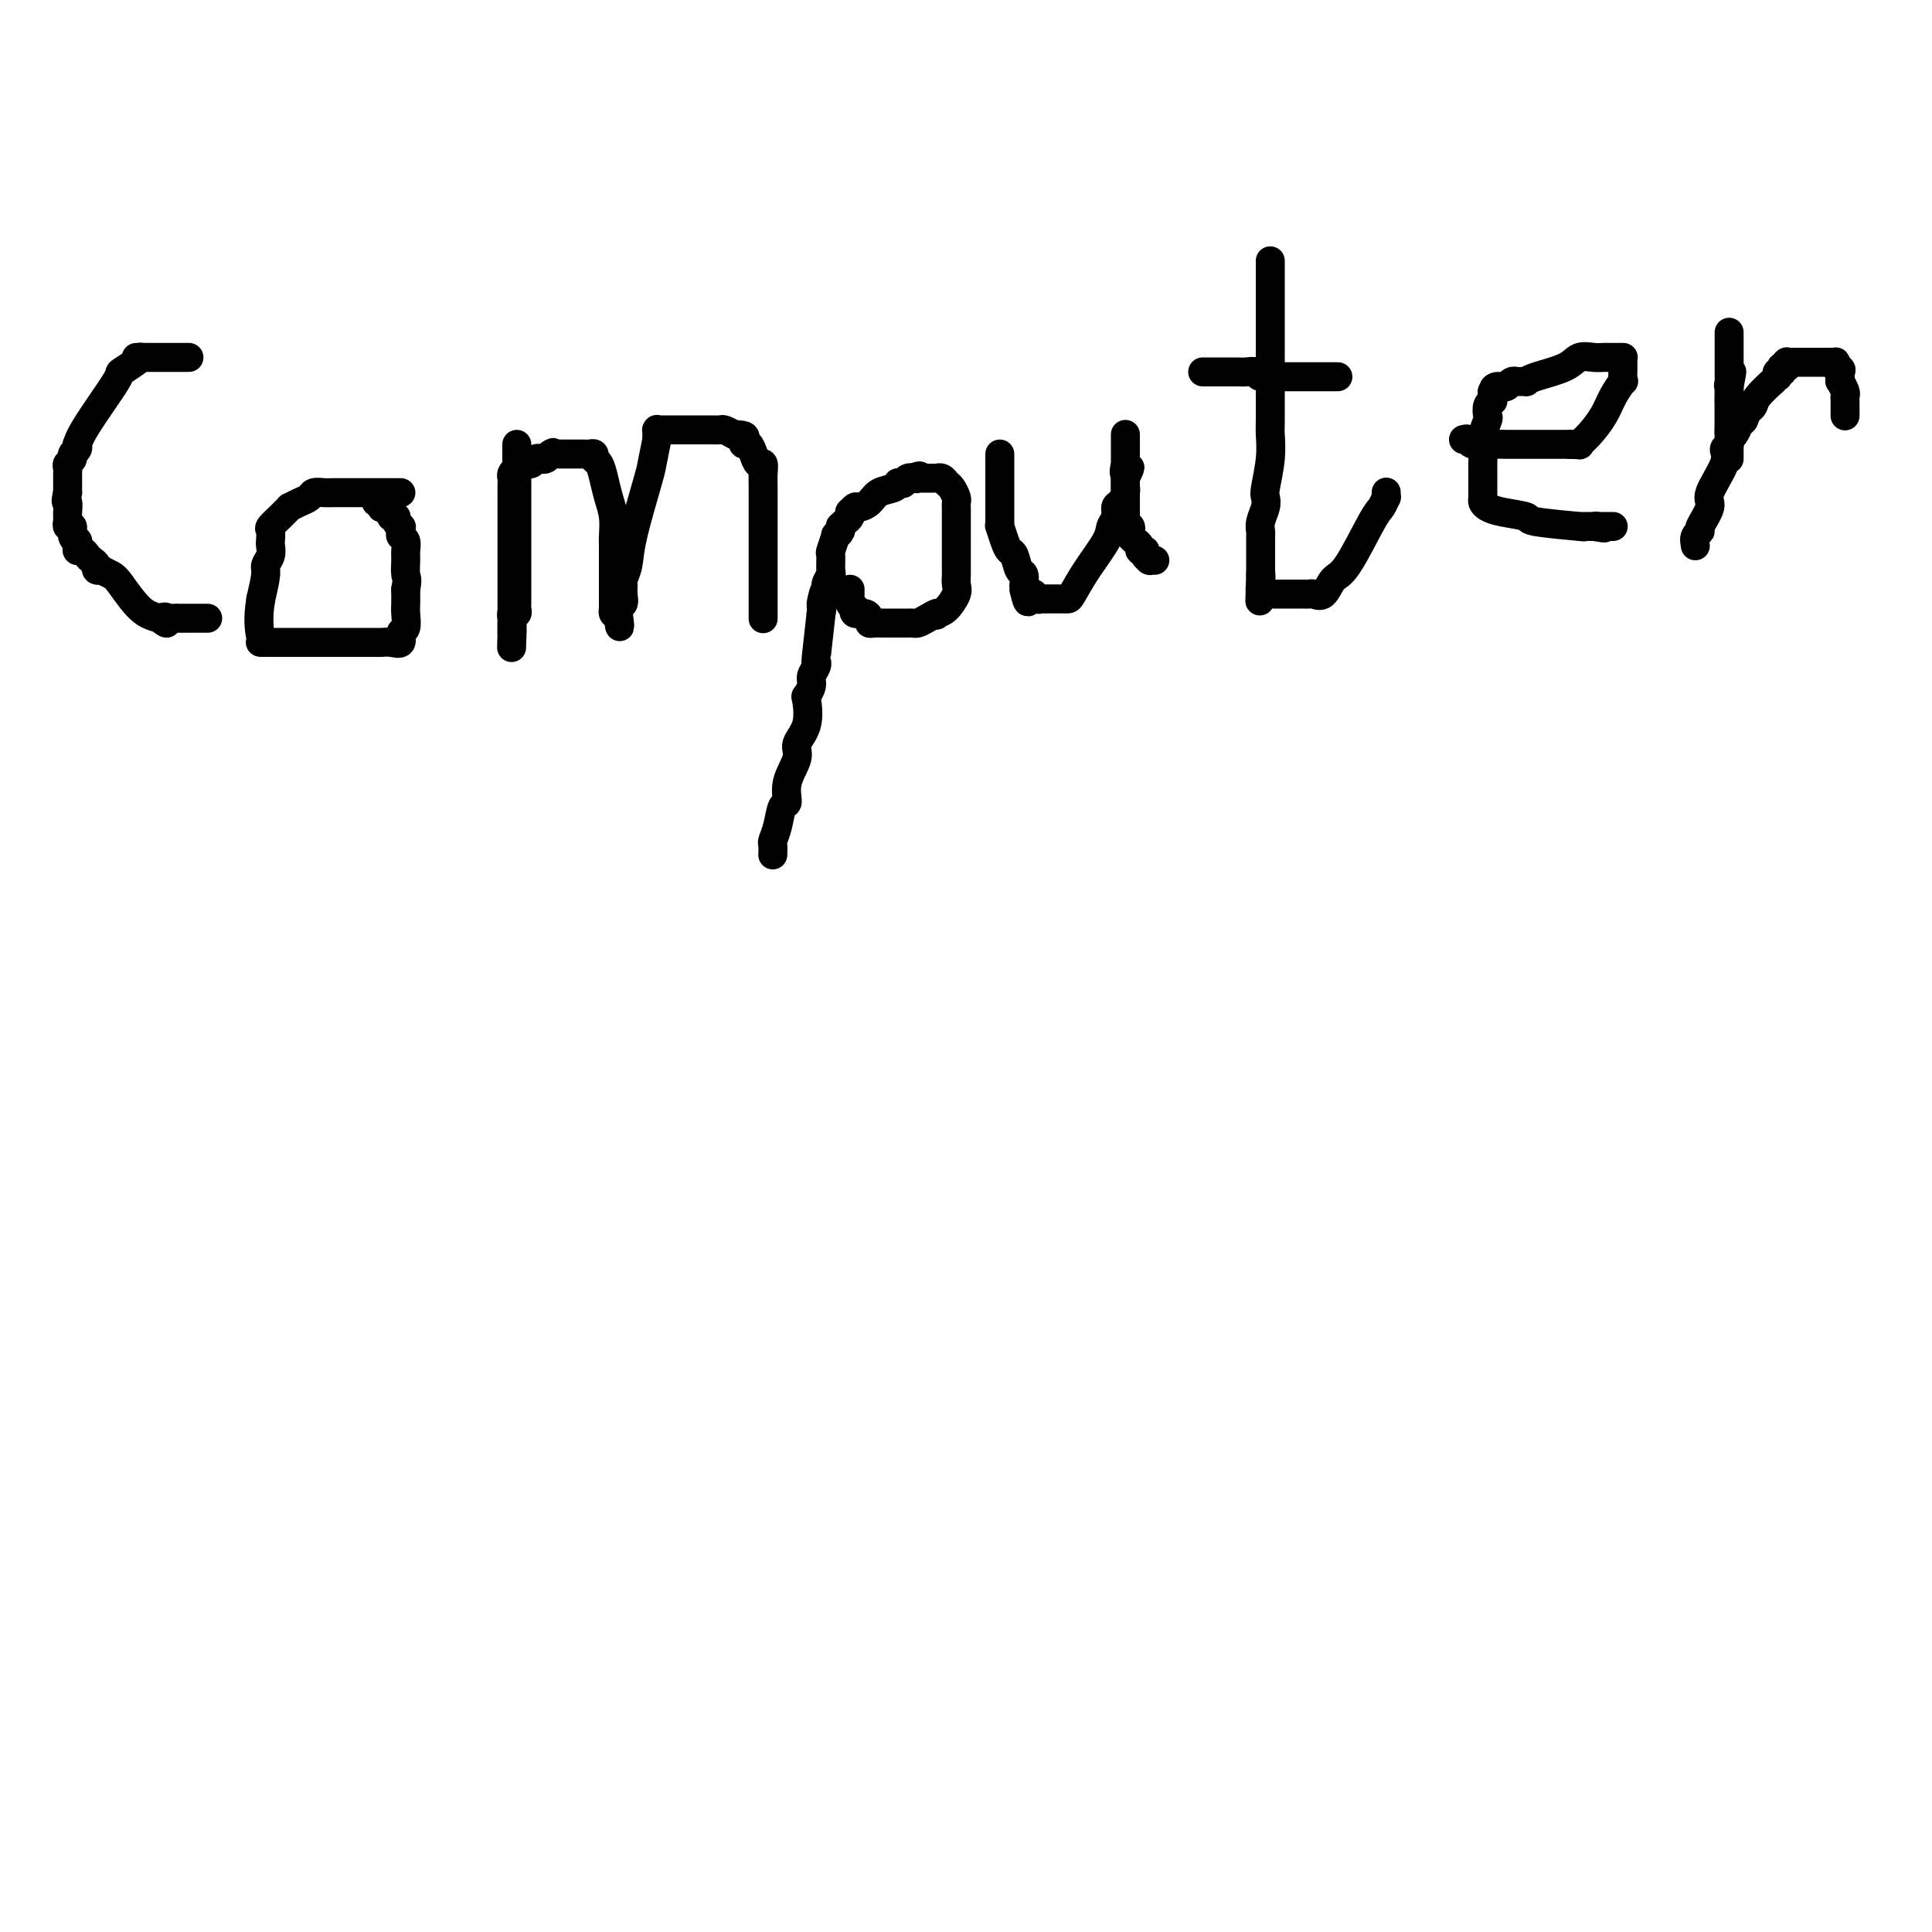 <svg viewBox='0 0 400 400' version='1.1' xmlns='http://www.w3.org/2000/svg' xmlns:xlink='http://www.w3.org/1999/xlink'><g fill='none' stroke='#000000' stroke-width='6' stroke-linecap='round' stroke-linejoin='round'><path d='M39,74c0.107,0.000 0.214,0.000 0,0c-0.214,0.000 -0.750,0.000 -1,0c-0.250,0.000 -0.214,0.000 0,0c0.214,0.000 0.606,0.000 0,0c-0.606,0.000 -2.208,0.000 -3,0c-0.792,0.000 -0.772,0.000 -1,0c-0.228,0.000 -0.705,0.000 -1,0c-0.295,0.000 -0.409,0.000 -1,0c-0.591,0.000 -1.659,0.000 -2,0c-0.341,0.000 0.045,0.000 0,0c-0.045,0.000 -0.523,0.000 -1,0'/><path d='M29,74c-1.547,-0.000 -0.414,-0.000 0,0c0.414,0.000 0.110,0.002 0,0c-0.110,-0.002 -0.027,-0.007 0,0c0.027,0.007 -0.001,0.026 0,0c0.001,-0.026 0.032,-0.096 0,0c-0.032,0.096 -0.128,0.359 -1,1c-0.872,0.641 -2.521,1.659 -3,2c-0.479,0.341 0.213,0.003 -1,2c-1.213,1.997 -4.329,6.328 -6,9c-1.671,2.672 -1.897,3.686 -2,4c-0.103,0.314 -0.084,-0.070 0,0c0.084,0.070 0.233,0.596 0,1c-0.233,0.404 -0.847,0.686 -1,1c-0.153,0.314 0.155,0.662 0,1c-0.155,0.338 -0.774,0.668 -1,1c-0.226,0.332 -0.061,0.667 0,1c0.061,0.333 0.016,0.663 0,1c-0.016,0.337 -0.004,0.682 0,1c0.004,0.318 0.001,0.611 0,1c-0.001,0.389 -0.000,0.874 0,1c0.000,0.126 0.000,-0.107 0,0c-0.000,0.107 -0.000,0.553 0,1'/><path d='M14,102c-0.619,2.509 -0.165,1.781 0,2c0.165,0.219 0.043,1.383 0,2c-0.043,0.617 -0.008,0.685 0,1c0.008,0.315 -0.013,0.875 0,1c0.013,0.125 0.060,-0.187 0,0c-0.060,0.187 -0.226,0.872 0,1c0.226,0.128 0.845,-0.303 1,0c0.155,0.303 -0.156,1.339 0,2c0.156,0.661 0.777,0.947 1,1c0.223,0.053 0.049,-0.126 0,0c-0.049,0.126 0.028,0.559 0,1c-0.028,0.441 -0.161,0.892 0,1c0.161,0.108 0.616,-0.125 1,0c0.384,0.125 0.695,0.608 1,1c0.305,0.392 0.602,0.693 1,1c0.398,0.307 0.898,0.621 1,1c0.102,0.379 -0.193,0.822 0,1c0.193,0.178 0.872,0.089 1,0c0.128,-0.089 -0.297,-0.179 0,0c0.297,0.179 1.317,0.625 2,1c0.683,0.375 1.030,0.678 2,2c0.970,1.322 2.563,3.663 4,5c1.437,1.337 2.719,1.668 4,2'/><path d='M33,128c2.500,2.011 1.249,0.539 1,0c-0.249,-0.539 0.504,-0.144 1,0c0.496,0.144 0.735,0.039 1,0c0.265,-0.039 0.554,-0.010 1,0c0.446,0.010 1.048,0.003 1,0c-0.048,-0.003 -0.745,-0.001 0,0c0.745,0.001 2.932,0.000 4,0c1.068,-0.000 1.018,-0.000 1,0c-0.018,0.000 -0.005,0.000 0,0c0.005,-0.000 0.003,-0.000 0,0'/><path d='M83,102c-0.080,-0.000 -0.161,-0.000 -1,0c-0.839,0.000 -2.437,0.000 -3,0c-0.563,-0.000 -0.091,-0.001 -1,0c-0.909,0.001 -3.198,0.003 -5,0c-1.802,-0.003 -3.115,-0.012 -4,0c-0.885,0.012 -1.341,0.046 -2,0c-0.659,-0.046 -1.521,-0.171 -2,0c-0.479,0.171 -0.577,0.637 -1,1c-0.423,0.363 -1.173,0.621 -2,1c-0.827,0.379 -1.732,0.879 -2,1c-0.268,0.121 0.100,-0.137 0,0c-0.100,0.137 -0.668,0.671 -1,1c-0.332,0.329 -0.429,0.455 -1,1c-0.571,0.545 -1.616,1.511 -2,2c-0.384,0.489 -0.107,0.502 0,1c0.107,0.498 0.043,1.482 0,2c-0.043,0.518 -0.067,0.570 0,1c0.067,0.430 0.224,1.239 0,2c-0.224,0.761 -0.830,1.474 -1,2c-0.170,0.526 0.094,0.865 0,2c-0.094,1.135 -0.547,3.068 -1,5'/><path d='M54,124c-0.777,4.536 -0.219,6.876 0,8c0.219,1.124 0.099,1.033 0,1c-0.099,-0.033 -0.178,-0.009 0,0c0.178,0.009 0.613,0.002 1,0c0.387,-0.002 0.728,-0.001 1,0c0.272,0.001 0.476,0.000 1,0c0.524,-0.000 1.369,-0.000 2,0c0.631,0.000 1.050,0.000 2,0c0.950,-0.000 2.432,-0.000 3,0c0.568,0.000 0.222,-0.000 1,0c0.778,0.000 2.682,0.000 4,0c1.318,-0.000 2.051,-0.000 3,0c0.949,0.000 2.113,0.000 3,0c0.887,-0.000 1.497,-0.001 2,0c0.503,0.001 0.899,0.002 1,0c0.101,-0.002 -0.093,-0.008 0,0c0.093,0.008 0.474,0.029 1,0c0.526,-0.029 1.199,-0.109 2,0c0.801,0.109 1.731,0.405 2,0c0.269,-0.405 -0.124,-1.513 0,-2c0.124,-0.487 0.765,-0.354 1,-1c0.235,-0.646 0.063,-2.070 0,-3c-0.063,-0.930 -0.017,-1.366 0,-2c0.017,-0.634 0.005,-1.467 0,-2c-0.005,-0.533 -0.002,-0.767 0,-1'/><path d='M84,122c0.463,-2.224 0.120,-2.284 0,-3c-0.120,-0.716 -0.018,-2.090 0,-3c0.018,-0.910 -0.048,-1.358 0,-2c0.048,-0.642 0.209,-1.479 0,-2c-0.209,-0.521 -0.787,-0.727 -1,-1c-0.213,-0.273 -0.061,-0.612 0,-1c0.061,-0.388 0.032,-0.826 0,-1c-0.032,-0.174 -0.065,-0.084 0,0c0.065,0.084 0.228,0.163 0,0c-0.228,-0.163 -0.849,-0.569 -1,-1c-0.151,-0.431 0.166,-0.886 0,-1c-0.166,-0.114 -0.815,0.114 -1,0c-0.185,-0.114 0.094,-0.570 0,-1c-0.094,-0.430 -0.560,-0.833 -1,-1c-0.440,-0.167 -0.854,-0.097 -1,0c-0.146,0.097 -0.025,0.222 0,0c0.025,-0.222 -0.046,-0.792 0,-1c0.046,-0.208 0.208,-0.056 0,0c-0.208,0.056 -0.787,0.015 -1,0c-0.213,-0.015 -0.061,-0.004 0,0c0.061,0.004 0.030,0.002 0,0'/><path d='M107,92c-0.000,0.226 -0.000,0.451 0,1c0.000,0.549 0.000,1.421 0,3c-0.000,1.579 -0.000,3.865 0,6c0.000,2.135 0.000,4.118 0,5c-0.000,0.882 -0.000,0.663 0,2c0.000,1.337 0.000,4.232 0,6c-0.000,1.768 -0.000,2.410 0,3c0.000,0.590 0.001,1.129 0,2c-0.001,0.871 -0.004,2.075 0,3c0.004,0.925 0.015,1.571 0,2c-0.015,0.429 -0.057,0.641 0,1c0.057,0.359 0.211,0.866 0,1c-0.211,0.134 -0.789,-0.105 -1,0c-0.211,0.105 -0.057,0.554 0,1c0.057,0.446 0.015,0.890 0,1c-0.015,0.110 -0.004,-0.115 0,0c0.004,0.115 0.001,0.569 0,1c-0.001,0.431 -0.000,0.837 0,1c0.000,0.163 0.000,0.081 0,0'/><path d='M106,131c-0.155,6.029 -0.041,1.602 0,0c0.041,-1.602 0.011,-0.379 0,0c-0.011,0.379 -0.003,-0.086 0,0c0.003,0.086 0.001,0.724 0,1c-0.001,0.276 -0.000,0.189 0,0c0.000,-0.189 0.000,-0.480 0,-2c-0.000,-1.520 -0.000,-4.271 0,-6c0.000,-1.729 0.000,-2.438 0,-5c-0.000,-2.562 -0.001,-6.976 0,-9c0.001,-2.024 0.004,-1.656 0,-3c-0.004,-1.344 -0.015,-4.399 0,-6c0.015,-1.601 0.056,-1.749 0,-2c-0.056,-0.251 -0.208,-0.607 0,-1c0.208,-0.393 0.778,-0.823 1,-1c0.222,-0.177 0.097,-0.100 0,0c-0.097,0.100 -0.167,0.224 0,0c0.167,-0.224 0.569,-0.796 1,-1c0.431,-0.204 0.889,-0.041 1,0c0.111,0.041 -0.125,-0.041 0,0c0.125,0.041 0.611,0.204 1,0c0.389,-0.204 0.682,-0.776 1,-1c0.318,-0.224 0.663,-0.099 1,0c0.337,0.099 0.668,0.171 1,0c0.332,-0.171 0.666,-0.586 1,-1'/><path d='M114,94c1.190,-0.619 0.165,-0.166 0,0c-0.165,0.166 0.529,0.044 1,0c0.471,-0.044 0.719,-0.012 1,0c0.281,0.012 0.596,0.003 1,0c0.404,-0.003 0.896,-0.001 1,0c0.104,0.001 -0.179,0.000 0,0c0.179,-0.000 0.821,0.000 1,0c0.179,-0.000 -0.106,-0.001 0,0c0.106,0.001 0.602,0.004 1,0c0.398,-0.004 0.698,-0.013 1,0c0.302,0.013 0.606,0.050 1,0c0.394,-0.050 0.879,-0.187 1,0c0.121,0.187 -0.121,0.699 0,1c0.121,0.301 0.607,0.392 1,1c0.393,0.608 0.694,1.734 1,3c0.306,1.266 0.618,2.674 1,4c0.382,1.326 0.834,2.572 1,4c0.166,1.428 0.044,3.040 0,4c-0.044,0.960 -0.012,1.269 0,2c0.012,0.731 0.003,1.883 0,3c-0.003,1.117 -0.001,2.198 0,3c0.001,0.802 0.000,1.324 0,2c-0.000,0.676 -0.000,1.506 0,2c0.000,0.494 0.000,0.653 0,1c-0.000,0.347 -0.001,0.881 0,1c0.001,0.119 0.003,-0.178 0,0c-0.003,0.178 -0.011,0.831 0,1c0.011,0.169 0.041,-0.147 0,0c-0.041,0.147 -0.155,0.756 0,1c0.155,0.244 0.577,0.122 1,0'/><path d='M128,127c0.713,5.202 -0.006,1.708 0,0c0.006,-1.708 0.737,-1.628 1,-2c0.263,-0.372 0.057,-1.194 0,-2c-0.057,-0.806 0.034,-1.596 0,-2c-0.034,-0.404 -0.192,-0.422 0,-1c0.192,-0.578 0.735,-1.715 1,-3c0.265,-1.285 0.253,-2.718 1,-6c0.747,-3.282 2.253,-8.414 3,-11c0.747,-2.586 0.736,-2.626 1,-4c0.264,-1.374 0.803,-4.081 1,-5c0.197,-0.919 0.053,-0.049 0,0c-0.053,0.049 -0.014,-0.723 0,-1c0.014,-0.277 0.004,-0.060 0,0c-0.004,0.060 -0.002,-0.036 0,0c0.002,0.036 0.003,0.206 0,0c-0.003,-0.206 -0.011,-0.787 0,-1c0.011,-0.213 0.040,-0.057 0,0c-0.040,0.057 -0.149,0.015 0,0c0.149,-0.015 0.557,-0.004 1,0c0.443,0.004 0.920,0.001 1,0c0.080,-0.001 -0.236,-0.000 0,0c0.236,0.000 1.023,0.000 2,0c0.977,-0.000 2.145,-0.001 3,0c0.855,0.001 1.398,0.003 2,0c0.602,-0.003 1.265,-0.011 2,0c0.735,0.011 1.544,0.041 2,0c0.456,-0.041 0.559,-0.155 1,0c0.441,0.155 1.221,0.577 2,1'/><path d='M152,90c2.941,0.005 2.293,0.517 2,1c-0.293,0.483 -0.233,0.937 0,1c0.233,0.063 0.637,-0.265 1,0c0.363,0.265 0.686,1.121 1,2c0.314,0.879 0.620,1.779 1,2c0.380,0.221 0.834,-0.237 1,0c0.166,0.237 0.045,1.169 0,2c-0.045,0.831 -0.012,1.559 0,3c0.012,1.441 0.003,3.594 0,5c-0.003,1.406 -0.001,2.065 0,4c0.001,1.935 0.000,5.146 0,7c-0.000,1.854 -0.000,2.352 0,3c0.000,0.648 0.000,1.444 0,2c-0.000,0.556 -0.000,0.870 0,1c0.000,0.130 0.000,0.076 0,0c-0.000,-0.076 -0.000,-0.174 0,0c0.000,0.174 0.000,0.621 0,1c-0.000,0.379 -0.000,0.689 0,1c0.000,0.311 0.000,0.623 0,1c-0.000,0.377 -0.000,0.819 0,1c0.000,0.181 0.000,0.101 0,0c-0.000,-0.101 -0.000,-0.223 0,0c0.000,0.223 0.000,0.791 0,1c-0.000,0.209 -0.000,0.060 0,0c0.000,-0.060 0.000,-0.030 0,0'/><path d='M160,177c0.025,-0.791 0.049,-1.582 0,-2c-0.049,-0.418 -0.173,-0.462 0,-1c0.173,-0.538 0.643,-1.568 1,-3c0.357,-1.432 0.601,-3.264 1,-4c0.399,-0.736 0.951,-0.375 1,-1c0.049,-0.625 -0.407,-2.234 0,-4c0.407,-1.766 1.677,-3.687 2,-5c0.323,-1.313 -0.302,-2.018 0,-3c0.302,-0.982 1.530,-2.241 2,-4c0.470,-1.759 0.182,-4.019 0,-5c-0.182,-0.981 -0.259,-0.684 0,-1c0.259,-0.316 0.853,-1.245 1,-2c0.147,-0.755 -0.154,-1.338 0,-2c0.154,-0.662 0.763,-1.404 1,-2c0.237,-0.596 0.102,-1.045 0,-1c-0.102,0.045 -0.172,0.584 0,-1c0.172,-1.584 0.586,-5.292 1,-9'/><path d='M170,127c1.482,-8.091 0.187,-3.317 0,-2c-0.187,1.317 0.735,-0.821 1,-2c0.265,-1.179 -0.126,-1.399 0,-2c0.126,-0.601 0.770,-1.584 1,-2c0.230,-0.416 0.047,-0.265 0,-1c-0.047,-0.735 0.044,-2.358 0,-3c-0.044,-0.642 -0.222,-0.305 0,-1c0.222,-0.695 0.844,-2.421 1,-3c0.156,-0.579 -0.155,-0.011 0,0c0.155,0.011 0.776,-0.536 1,-1c0.224,-0.464 0.050,-0.845 0,-1c-0.050,-0.155 0.025,-0.084 0,0c-0.025,0.084 -0.151,0.181 0,0c0.151,-0.181 0.580,-0.641 1,-1c0.420,-0.359 0.833,-0.618 1,-1c0.167,-0.382 0.090,-0.889 0,-1c-0.090,-0.111 -0.191,0.174 0,0c0.191,-0.174 0.674,-0.806 1,-1c0.326,-0.194 0.494,0.049 1,0c0.506,-0.049 1.350,-0.391 2,-1c0.650,-0.609 1.106,-1.484 2,-2c0.894,-0.516 2.225,-0.673 3,-1c0.775,-0.327 0.995,-0.823 1,-1c0.005,-0.177 -0.205,-0.033 0,0c0.205,0.033 0.826,-0.044 1,0c0.174,0.044 -0.097,0.208 0,0c0.097,-0.208 0.562,-0.788 1,-1c0.438,-0.212 0.849,-0.057 1,0c0.151,0.057 0.043,0.016 0,0c-0.043,-0.016 -0.022,-0.008 0,0'/><path d='M189,99c2.100,-0.928 1.350,-0.249 1,0c-0.350,0.249 -0.300,0.067 0,0c0.300,-0.067 0.850,-0.018 1,0c0.150,0.018 -0.099,0.005 0,0c0.099,-0.005 0.548,-0.001 1,0c0.452,0.001 0.909,-0.001 1,0c0.091,0.001 -0.183,0.003 0,0c0.183,-0.003 0.822,-0.013 1,0c0.178,0.013 -0.106,0.049 0,0c0.106,-0.049 0.603,-0.182 1,0c0.397,0.182 0.695,0.679 1,1c0.305,0.321 0.618,0.467 1,1c0.382,0.533 0.834,1.452 1,2c0.166,0.548 0.044,0.724 0,1c-0.044,0.276 -0.012,0.651 0,1c0.012,0.349 0.003,0.673 0,1c-0.003,0.327 -0.001,0.658 0,1c0.001,0.342 0.000,0.696 0,1c-0.000,0.304 -0.000,0.558 0,1c0.000,0.442 -0.000,1.070 0,2c0.000,0.930 0.000,2.160 0,3c-0.000,0.840 -0.000,1.289 0,2c0.000,0.711 0.002,1.684 0,2c-0.002,0.316 -0.006,-0.024 0,0c0.006,0.024 0.024,0.413 0,1c-0.024,0.587 -0.089,1.374 0,2c0.089,0.626 0.332,1.092 0,2c-0.332,0.908 -1.238,2.260 -2,3c-0.762,0.740 -1.381,0.870 -2,1'/><path d='M194,127c-0.526,0.884 0.158,0.093 0,0c-0.158,-0.093 -1.158,0.511 -2,1c-0.842,0.489 -1.525,0.863 -2,1c-0.475,0.137 -0.742,0.037 -1,0c-0.258,-0.037 -0.506,-0.010 -1,0c-0.494,0.010 -1.232,0.003 -2,0c-0.768,-0.003 -1.564,-0.004 -2,0c-0.436,0.004 -0.511,0.011 -1,0c-0.489,-0.011 -1.392,-0.040 -2,0c-0.608,0.040 -0.920,0.150 -1,0c-0.080,-0.150 0.070,-0.561 0,-1c-0.070,-0.439 -0.362,-0.905 -1,-1c-0.638,-0.095 -1.621,0.181 -2,0c-0.379,-0.181 -0.154,-0.818 0,-1c0.154,-0.182 0.237,0.091 0,0c-0.237,-0.091 -0.796,-0.546 -1,-1c-0.204,-0.454 -0.055,-0.906 0,-1c0.055,-0.094 0.015,0.172 0,0c-0.015,-0.172 -0.004,-0.782 0,-1c0.004,-0.218 0.001,-0.045 0,0c-0.001,0.045 -0.000,-0.040 0,0c0.000,0.040 0.000,0.203 0,0c-0.000,-0.203 -0.000,-0.772 0,-1c0.000,-0.228 0.000,-0.114 0,0'/><path d='M207,94c0.000,0.366 0.000,0.732 0,1c-0.000,0.268 -0.000,0.437 0,1c0.000,0.563 0.000,1.521 0,2c-0.000,0.479 -0.000,0.479 0,1c0.000,0.521 0.000,1.565 0,2c-0.000,0.435 -0.000,0.263 0,1c0.000,0.737 0.000,2.383 0,3c-0.000,0.617 -0.000,0.206 0,0c0.000,-0.206 0.000,-0.209 0,0c-0.000,0.209 -0.001,0.628 0,1c0.001,0.372 0.003,0.698 0,1c-0.003,0.302 -0.012,0.582 0,1c0.012,0.418 0.045,0.974 0,1c-0.045,0.026 -0.167,-0.480 0,0c0.167,0.480 0.623,1.944 1,3c0.377,1.056 0.675,1.702 1,2c0.325,0.298 0.675,0.247 1,1c0.325,0.753 0.623,2.309 1,3c0.377,0.691 0.833,0.515 1,1c0.167,0.485 0.045,1.631 0,2c-0.045,0.369 -0.013,-0.037 0,0c0.013,0.037 0.006,0.519 0,1'/><path d='M212,122c1.001,4.558 1.004,1.954 1,1c-0.004,-0.954 -0.016,-0.257 0,0c0.016,0.257 0.061,0.073 0,0c-0.061,-0.073 -0.228,-0.034 0,0c0.228,0.034 0.849,0.062 1,0c0.151,-0.062 -0.170,-0.213 0,0c0.170,0.213 0.829,0.789 1,1c0.171,0.211 -0.146,0.057 0,0c0.146,-0.057 0.757,-0.015 1,0c0.243,0.015 0.119,0.004 0,0c-0.119,-0.004 -0.234,-0.001 0,0c0.234,0.001 0.818,0.000 1,0c0.182,-0.000 -0.039,-0.000 0,0c0.039,0.000 0.338,-0.000 1,0c0.662,0.000 1.687,0.001 2,0c0.313,-0.001 -0.088,-0.002 0,0c0.088,0.002 0.663,0.009 1,0c0.337,-0.009 0.434,-0.032 1,-1c0.566,-0.968 1.601,-2.879 3,-5c1.399,-2.121 3.162,-4.451 4,-6c0.838,-1.549 0.750,-2.316 1,-3c0.250,-0.684 0.837,-1.283 1,-2c0.163,-0.717 -0.100,-1.550 0,-2c0.100,-0.450 0.563,-0.516 1,-1c0.437,-0.484 0.849,-1.387 1,-2c0.151,-0.613 0.040,-0.935 0,-1c-0.040,-0.065 -0.011,0.127 0,0c0.011,-0.127 0.003,-0.573 0,-1c-0.003,-0.427 -0.001,-0.836 0,-1c0.001,-0.164 0.000,-0.082 0,0'/><path d='M233,99c1.856,-3.974 0.497,-1.407 0,-1c-0.497,0.407 -0.133,-1.344 0,-2c0.133,-0.656 0.036,-0.217 0,0c-0.036,0.217 -0.010,0.212 0,0c0.010,-0.212 0.003,-0.631 0,-1c-0.003,-0.369 -0.001,-0.686 0,-1c0.001,-0.314 0.000,-0.623 0,-1c-0.000,-0.377 -0.000,-0.823 0,-1c0.000,-0.177 0.000,-0.086 0,0c-0.000,0.086 -0.000,0.166 0,0c0.000,-0.166 0.000,-0.577 0,-1c-0.000,-0.423 -0.000,-0.856 0,-1c0.000,-0.144 0.000,0.002 0,0c-0.000,-0.002 -0.000,-0.151 0,0c0.000,0.151 0.000,0.603 0,1c-0.000,0.397 -0.000,0.738 0,1c0.000,0.262 0.000,0.445 0,1c-0.000,0.555 -0.000,1.483 0,2c0.000,0.517 0.000,0.625 0,1c-0.000,0.375 -0.000,1.018 0,2c0.000,0.982 0.000,2.303 0,3c-0.000,0.697 -0.000,0.771 0,1c0.000,0.229 0.000,0.615 0,1'/><path d='M233,103c0.000,2.724 0.000,3.035 0,3c-0.000,-0.035 -0.001,-0.416 0,0c0.001,0.416 0.004,1.627 0,2c-0.004,0.373 -0.015,-0.093 0,0c0.015,0.093 0.056,0.746 0,1c-0.056,0.254 -0.208,0.110 0,0c0.208,-0.110 0.778,-0.184 1,0c0.222,0.184 0.097,0.628 0,1c-0.097,0.372 -0.166,0.674 0,1c0.166,0.326 0.566,0.676 1,1c0.434,0.324 0.901,0.622 1,1c0.099,0.378 -0.171,0.836 0,1c0.171,0.164 0.782,0.034 1,0c0.218,-0.034 0.044,0.029 0,0c-0.044,-0.029 0.041,-0.151 0,0c-0.041,0.151 -0.208,0.576 0,1c0.208,0.424 0.792,0.846 1,1c0.208,0.154 0.042,0.041 0,0c-0.042,-0.041 0.041,-0.011 0,0c-0.041,0.011 -0.207,0.003 0,0c0.207,-0.003 0.786,-0.001 1,0c0.214,0.001 0.061,0.000 0,0c-0.061,-0.000 -0.031,-0.000 0,0'/><path d='M263,54c0.000,-0.079 0.000,-0.158 0,1c-0.000,1.158 -0.000,3.554 0,6c0.000,2.446 0.001,4.942 0,8c-0.001,3.058 -0.004,6.679 0,10c0.004,3.321 0.015,6.342 0,8c-0.015,1.658 -0.056,1.952 0,3c0.056,1.048 0.207,2.851 0,5c-0.207,2.149 -0.774,4.646 -1,6c-0.226,1.354 -0.113,1.565 0,2c0.113,0.435 0.226,1.094 0,2c-0.226,0.906 -0.793,2.060 -1,3c-0.207,0.940 -0.056,1.665 0,2c0.056,0.335 0.015,0.278 0,1c-0.015,0.722 -0.004,2.221 0,3c0.004,0.779 0.001,0.838 0,1c-0.001,0.162 -0.000,0.428 0,1c0.000,0.572 0.000,1.449 0,2c-0.000,0.551 -0.000,0.775 0,1'/><path d='M261,119c-0.314,10.233 -0.100,3.316 0,1c0.100,-2.316 0.087,-0.032 0,1c-0.087,1.032 -0.249,0.812 0,1c0.249,0.188 0.907,0.782 1,1c0.093,0.218 -0.381,0.058 0,0c0.381,-0.058 1.617,-0.016 2,0c0.383,0.016 -0.085,0.004 0,0c0.085,-0.004 0.725,-0.001 1,0c0.275,0.001 0.186,0.000 0,0c-0.186,-0.000 -0.467,-0.000 0,0c0.467,0.000 1.684,0.000 2,0c0.316,-0.000 -0.267,-0.001 0,0c0.267,0.001 1.384,0.003 2,0c0.616,-0.003 0.731,-0.011 1,0c0.269,0.011 0.692,0.042 1,0c0.308,-0.042 0.502,-0.158 1,0c0.498,0.158 1.299,0.591 2,0c0.701,-0.591 1.302,-2.205 2,-3c0.698,-0.795 1.493,-0.772 3,-3c1.507,-2.228 3.724,-6.706 5,-9c1.276,-2.294 1.610,-2.405 2,-3c0.390,-0.595 0.837,-1.676 1,-2c0.163,-0.324 0.044,0.109 0,0c-0.044,-0.109 -0.012,-0.761 0,-1c0.012,-0.239 0.003,-0.064 0,0c-0.003,0.064 -0.001,0.017 0,0c0.001,-0.017 0.000,-0.005 0,0c-0.000,0.005 -0.000,0.002 0,0'/><path d='M249,77c0.337,-0.000 0.675,-0.000 1,0c0.325,0.000 0.639,0.000 1,0c0.361,-0.000 0.769,-0.001 1,0c0.231,0.001 0.283,0.004 1,0c0.717,-0.004 2.097,-0.015 3,0c0.903,0.015 1.329,0.057 2,0c0.671,-0.057 1.588,-0.211 2,0c0.412,0.211 0.318,0.789 1,1c0.682,0.211 2.140,0.057 3,0c0.860,-0.057 1.120,-0.015 2,0c0.880,0.015 2.379,0.004 3,0c0.621,-0.004 0.366,-0.001 1,0c0.634,0.001 2.159,0.000 3,0c0.841,-0.000 0.999,-0.000 1,0c0.001,0.000 -0.154,0.000 0,0c0.154,-0.000 0.618,-0.000 1,0c0.382,0.000 0.680,0.000 1,0c0.320,-0.000 0.660,-0.000 1,0'/><path d='M303,91c0.408,-0.113 0.816,-0.226 1,0c0.184,0.226 0.143,0.793 1,1c0.857,0.207 2.610,0.056 4,0c1.390,-0.056 2.415,-0.015 3,0c0.585,0.015 0.730,0.004 1,0c0.270,-0.004 0.664,-0.001 1,0c0.336,0.001 0.612,0.000 1,0c0.388,-0.000 0.888,-0.000 1,0c0.112,0.000 -0.163,0.000 1,0c1.163,-0.000 3.765,-0.000 5,0c1.235,0.000 1.104,0.000 1,0c-0.104,-0.000 -0.182,-0.000 0,0c0.182,0.000 0.623,0.000 1,0c0.377,-0.000 0.688,-0.000 1,0'/><path d='M325,92c3.564,0.160 1.472,0.059 1,0c-0.472,-0.059 0.674,-0.077 1,0c0.326,0.077 -0.168,0.247 0,0c0.168,-0.247 0.998,-0.912 2,-2c1.002,-1.088 2.178,-2.599 3,-4c0.822,-1.401 1.292,-2.694 2,-4c0.708,-1.306 1.654,-2.627 2,-3c0.346,-0.373 0.093,0.201 0,0c-0.093,-0.201 -0.025,-1.178 0,-2c0.025,-0.822 0.006,-1.488 0,-2c-0.006,-0.512 -0.001,-0.869 0,-1c0.001,-0.131 -0.003,-0.035 0,0c0.003,0.035 0.012,0.009 0,0c-0.012,-0.009 -0.045,-0.002 0,0c0.045,0.002 0.167,0.001 0,0c-0.167,-0.001 -0.624,0.000 -1,0c-0.376,-0.000 -0.671,-0.002 -1,0c-0.329,0.002 -0.693,0.006 -1,0c-0.307,-0.006 -0.558,-0.023 -1,0c-0.442,0.023 -1.075,0.087 -2,0c-0.925,-0.087 -2.142,-0.325 -3,0c-0.858,0.325 -1.357,1.211 -3,2c-1.643,0.789 -4.430,1.479 -6,2c-1.570,0.521 -1.922,0.872 -2,1c-0.078,0.128 0.120,0.033 0,0c-0.120,-0.033 -0.557,-0.005 -1,0c-0.443,0.005 -0.892,-0.012 -1,0c-0.108,0.012 0.126,0.055 0,0c-0.126,-0.055 -0.611,-0.207 -1,0c-0.389,0.207 -0.683,0.773 -1,1c-0.317,0.227 -0.659,0.113 -1,0'/><path d='M311,80c-2.718,0.864 -1.513,0.025 -1,0c0.513,-0.025 0.335,0.763 0,1c-0.335,0.237 -0.825,-0.078 -1,0c-0.175,0.078 -0.033,0.550 0,1c0.033,0.450 -0.043,0.878 0,1c0.043,0.122 0.204,-0.063 0,0c-0.204,0.063 -0.773,0.375 -1,1c-0.227,0.625 -0.113,1.563 0,2c0.113,0.437 0.227,0.374 0,1c-0.227,0.626 -0.793,1.942 -1,3c-0.207,1.058 -0.056,1.857 0,3c0.056,1.143 0.015,2.631 0,3c-0.015,0.369 -0.004,-0.382 0,0c0.004,0.382 0.001,1.895 0,3c-0.001,1.105 -0.001,1.802 0,2c0.001,0.198 0.002,-0.102 0,0c-0.002,0.102 -0.009,0.605 0,1c0.009,0.395 0.032,0.683 0,1c-0.032,0.317 -0.119,0.662 0,1c0.119,0.338 0.444,0.669 1,1c0.556,0.331 1.343,0.663 3,1c1.657,0.337 4.186,0.679 5,1c0.814,0.321 -0.085,0.622 2,1c2.085,0.378 7.154,0.833 9,1c1.846,0.167 0.470,0.045 0,0c-0.470,-0.045 -0.033,-0.012 0,0c0.033,0.012 -0.337,0.003 0,0c0.337,-0.003 1.382,-0.001 2,0c0.618,0.001 0.809,0.000 1,0'/><path d='M330,109c3.647,0.619 1.766,0.166 1,0c-0.766,-0.166 -0.416,-0.044 0,0c0.416,0.044 0.900,0.012 1,0c0.100,-0.012 -0.183,-0.003 0,0c0.183,0.003 0.833,0.001 1,0c0.167,-0.001 -0.147,-0.000 0,0c0.147,0.000 0.756,0.000 1,0c0.244,-0.000 0.122,-0.000 0,0'/><path d='M351,113c-0.131,-0.733 -0.263,-1.467 0,-2c0.263,-0.533 0.919,-0.867 1,-1c0.081,-0.133 -0.414,-0.067 0,-1c0.414,-0.933 1.736,-2.865 2,-4c0.264,-1.135 -0.532,-1.473 0,-3c0.532,-1.527 2.391,-4.244 3,-6c0.609,-1.756 -0.033,-2.551 0,-3c0.033,-0.449 0.741,-0.552 1,-1c0.259,-0.448 0.069,-1.241 0,-2c-0.069,-0.759 -0.019,-1.484 0,-2c0.019,-0.516 0.005,-0.823 0,-1c-0.005,-0.177 -0.001,-0.223 0,-1c0.001,-0.777 0.000,-2.286 0,-3c-0.000,-0.714 -0.000,-0.633 0,-1c0.000,-0.367 0.000,-1.184 0,-2'/><path d='M358,80c1.083,-5.362 0.290,-2.267 0,-1c-0.290,1.267 -0.078,0.705 0,0c0.078,-0.705 0.021,-1.552 0,-2c-0.021,-0.448 -0.006,-0.498 0,-1c0.006,-0.502 0.001,-1.458 0,-2c-0.001,-0.542 -0.000,-0.671 0,-1c0.000,-0.329 0.000,-0.859 0,-1c-0.000,-0.141 -0.000,0.107 0,0c0.000,-0.107 0.000,-0.568 0,-1c-0.000,-0.432 -0.000,-0.834 0,-1c0.000,-0.166 0.000,-0.097 0,0c-0.000,0.097 -0.000,0.222 0,0c0.000,-0.222 0.000,-0.791 0,-1c-0.000,-0.209 -0.000,-0.058 0,0c0.000,0.058 0.000,0.024 0,0c-0.000,-0.024 -0.000,-0.036 0,0c0.000,0.036 0.000,0.122 0,0c-0.000,-0.122 -0.000,-0.450 0,0c0.000,0.450 0.000,1.678 0,2c-0.000,0.322 -0.000,-0.262 0,0c0.000,0.262 0.000,1.371 0,2c-0.000,0.629 -0.000,0.779 0,1c0.000,0.221 0.000,0.515 0,1c-0.000,0.485 -0.000,1.163 0,2c0.000,0.837 -0.000,1.833 0,2c0.000,0.167 -0.000,-0.493 0,0c0.000,0.493 -0.000,2.141 0,3c0.000,0.859 0.000,0.930 0,1'/><path d='M358,83c0.000,1.805 0.000,0.318 0,0c-0.000,-0.318 -0.000,0.534 0,1c0.000,0.466 0.000,0.545 0,1c-0.000,0.455 -0.000,1.285 0,2c0.000,0.715 0.000,1.314 0,2c-0.000,0.686 -0.000,1.460 0,2c0.000,0.540 0.000,0.847 0,1c-0.000,0.153 -0.000,0.151 0,0c0.000,-0.151 0.000,-0.450 0,0c-0.000,0.450 -0.000,1.648 0,2c0.000,0.352 0.000,-0.143 0,0c-0.000,0.143 -0.001,0.925 0,1c0.001,0.075 0.003,-0.556 0,-1c-0.003,-0.444 -0.011,-0.701 0,-1c0.011,-0.299 0.041,-0.640 0,-1c-0.041,-0.360 -0.152,-0.740 0,-1c0.152,-0.260 0.566,-0.400 1,-1c0.434,-0.600 0.886,-1.662 1,-2c0.114,-0.338 -0.110,0.046 0,0c0.110,-0.046 0.555,-0.523 1,-1'/><path d='M361,87c0.633,-1.494 0.715,-1.730 1,-2c0.285,-0.270 0.774,-0.574 1,-1c0.226,-0.426 0.190,-0.975 1,-2c0.810,-1.025 2.465,-2.527 3,-3c0.535,-0.473 -0.049,0.085 0,0c0.049,-0.085 0.731,-0.811 1,-1c0.269,-0.189 0.124,0.159 0,0c-0.124,-0.159 -0.226,-0.826 0,-1c0.226,-0.174 0.779,0.146 1,0c0.221,-0.146 0.111,-0.757 0,-1c-0.111,-0.243 -0.222,-0.118 0,0c0.222,0.118 0.776,0.228 1,0c0.224,-0.228 0.116,-0.793 0,-1c-0.116,-0.207 -0.242,-0.055 0,0c0.242,0.055 0.852,0.015 1,0c0.148,-0.015 -0.168,-0.004 0,0c0.168,0.004 0.818,0.001 1,0c0.182,-0.001 -0.105,-0.000 0,0c0.105,0.000 0.603,0.000 1,0c0.397,-0.000 0.694,-0.000 1,0c0.306,0.000 0.621,0.000 1,0c0.379,-0.000 0.824,-0.000 1,0c0.176,0.000 0.085,0.000 0,0c-0.085,-0.000 -0.164,-0.000 0,0c0.164,0.000 0.569,0.000 1,0c0.431,-0.000 0.886,-0.001 1,0c0.114,0.001 -0.113,0.003 0,0c0.113,-0.003 0.566,-0.011 1,0c0.434,0.011 0.848,0.041 1,0c0.152,-0.041 0.044,-0.155 0,0c-0.044,0.155 -0.022,0.577 0,1'/><path d='M380,76c1.620,0.339 1.170,0.686 1,1c-0.170,0.314 -0.060,0.595 0,1c0.060,0.405 0.069,0.935 0,1c-0.069,0.065 -0.215,-0.334 0,0c0.215,0.334 0.790,1.400 1,2c0.210,0.600 0.056,0.734 0,1c-0.056,0.266 -0.015,0.663 0,1c0.015,0.337 0.004,0.612 0,1c-0.004,0.388 -0.001,0.889 0,1c0.001,0.111 0.000,-0.166 0,0c-0.000,0.166 -0.000,0.777 0,1c0.000,0.223 0.000,0.060 0,0c-0.000,-0.060 -0.000,-0.017 0,0c0.000,0.017 0.000,0.009 0,0'/></g>
</svg>